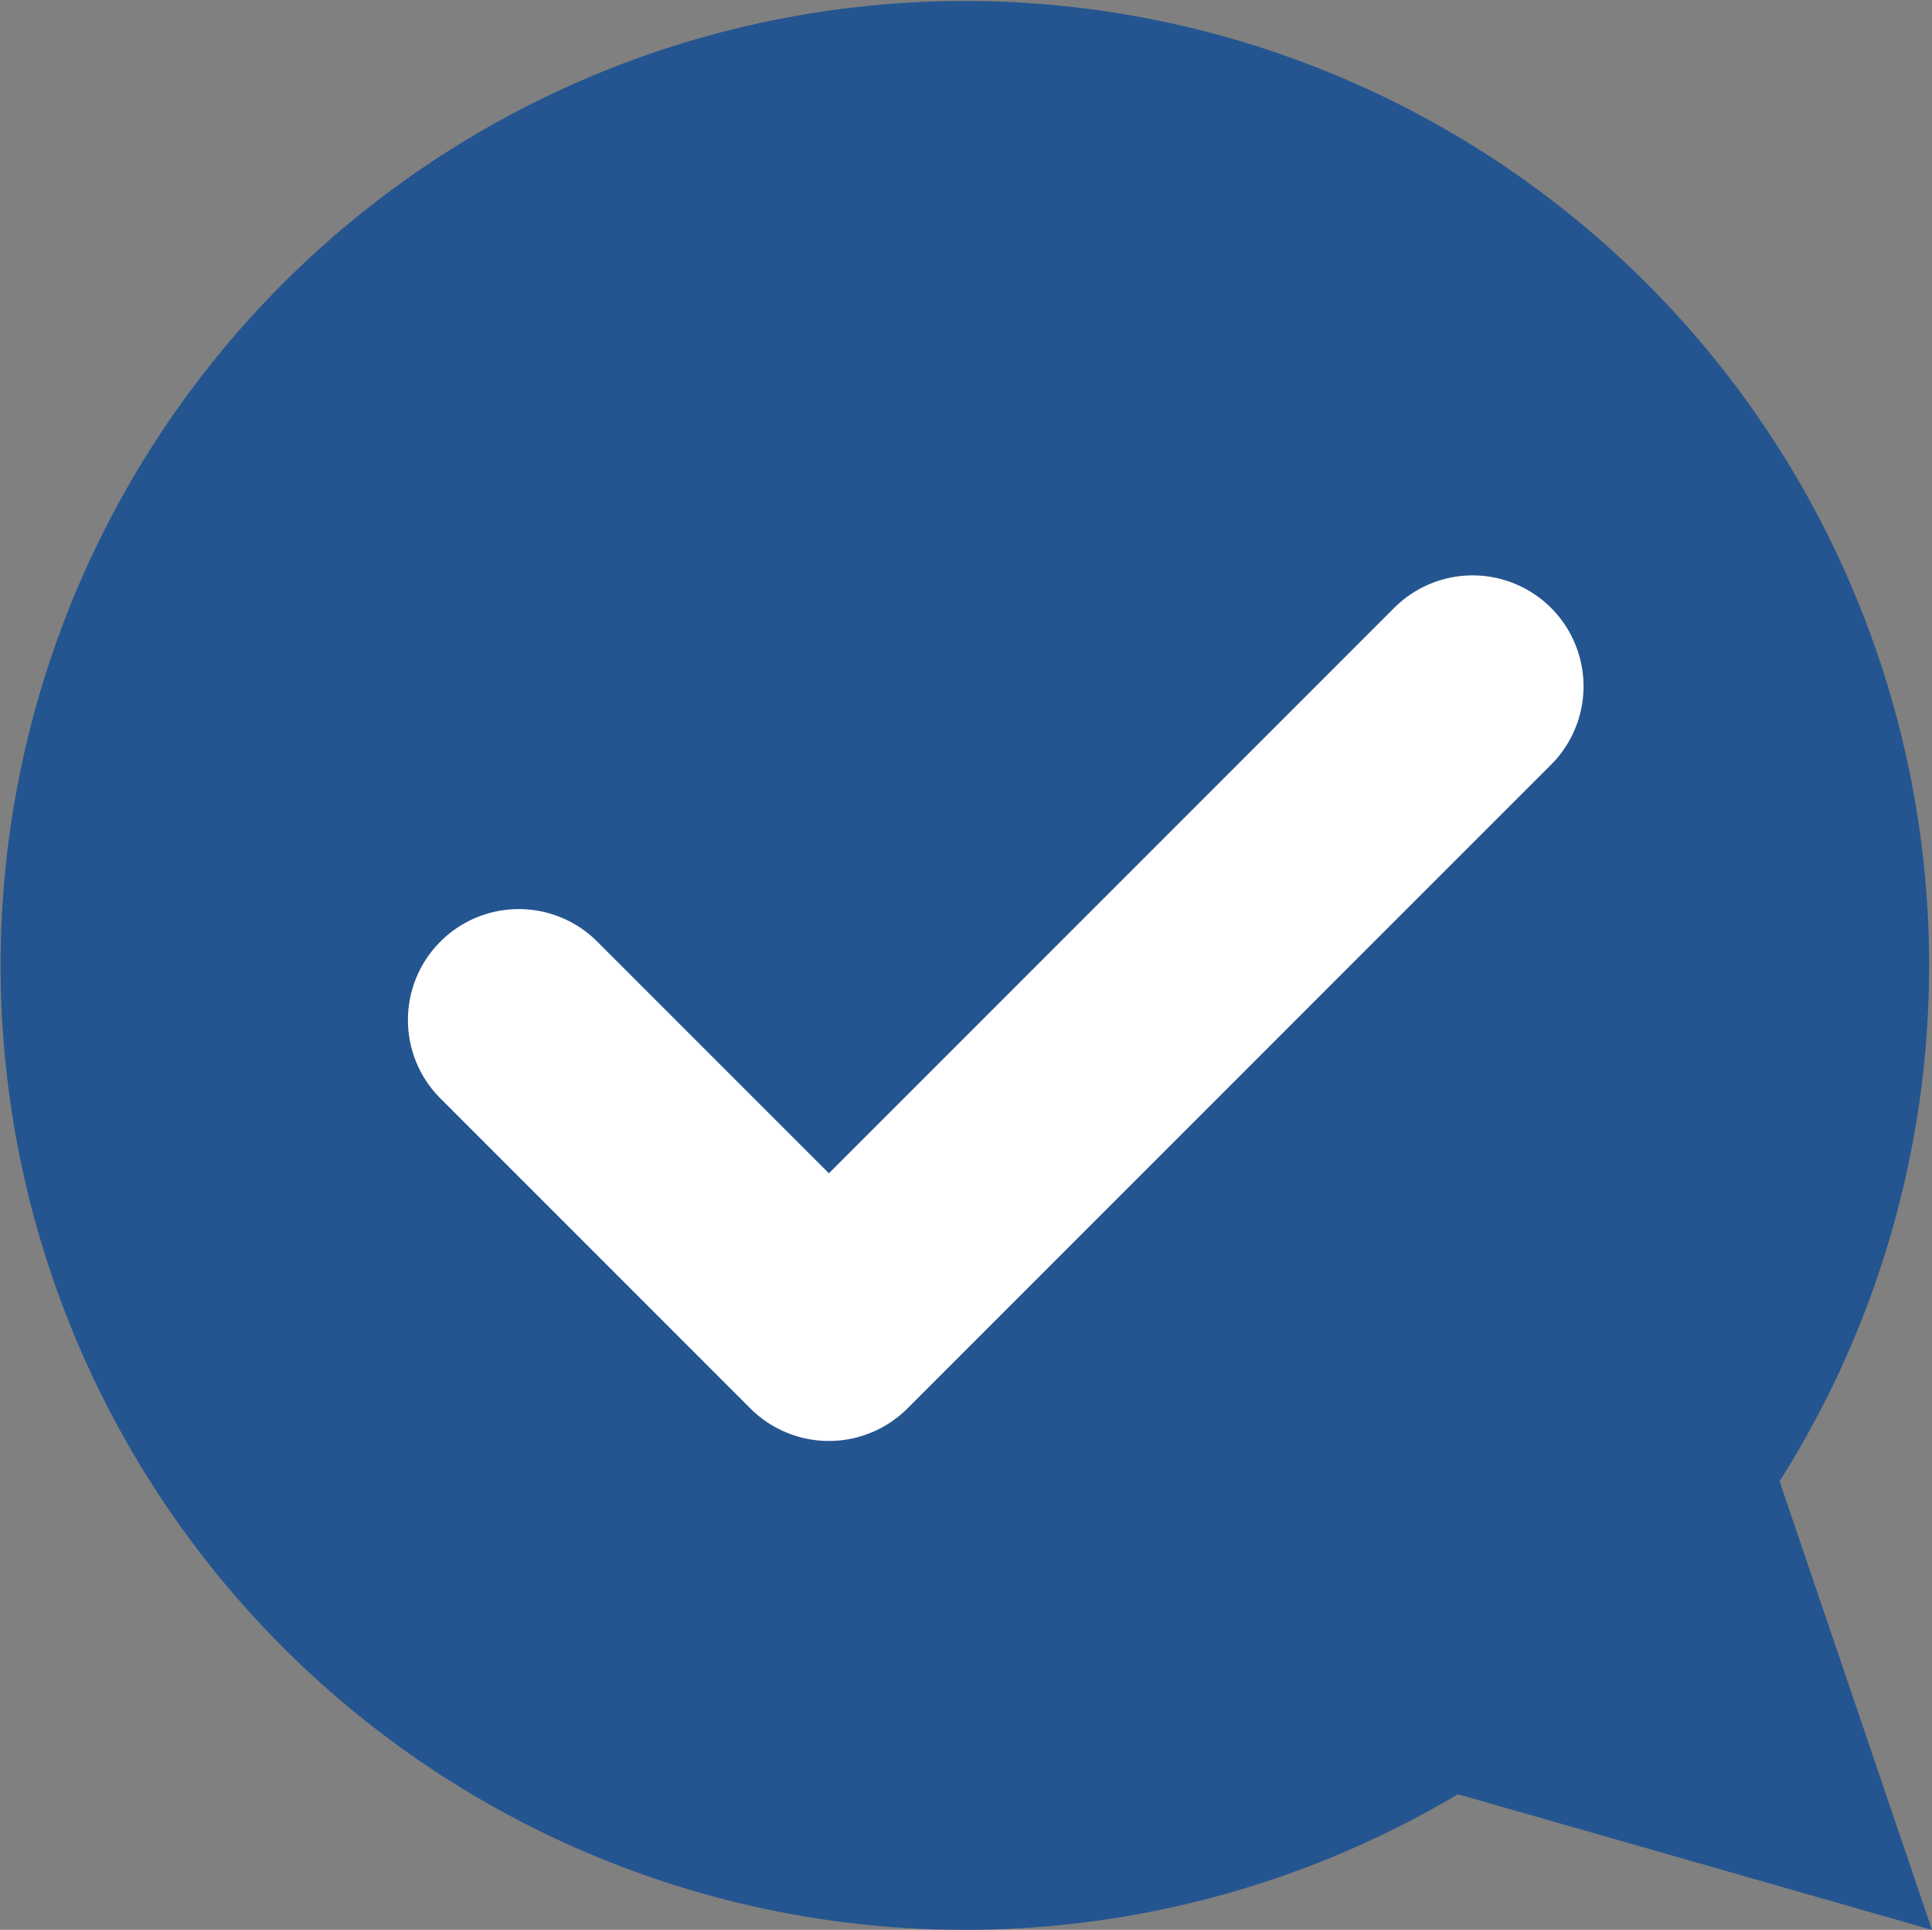 <svg xmlns="http://www.w3.org/2000/svg" width="112" height="111.857" viewBox="0 0 112 111.857"><rect x="0" y="0" width="112" height="111.857" fill="#808080" stroke="none"/><defs><style>.a{fill:#245590;}.b{fill:#fff;}</style></defs><g transform="translate(-131.447 -129.236)"><g transform="translate(131.447 129.236)"><path class="a" d="M243.447,241.093l-8.835-26a55.9,55.9,0,1,0-18.649,18.14Z" transform="translate(-131.447 -129.236)"/><path class="b" d="M258.405,216.819a6.427,6.427,0,0,0-9.09,0l-32.773,32.773-13.481-13.481a6.428,6.428,0,0,0-9.09,9.09l18.022,18.022a6.438,6.438,0,0,0,9.1,0l37.314-37.314A6.427,6.427,0,0,0,258.405,216.819Z" transform="translate(-168.49 -181.586)"/></g></g></svg>